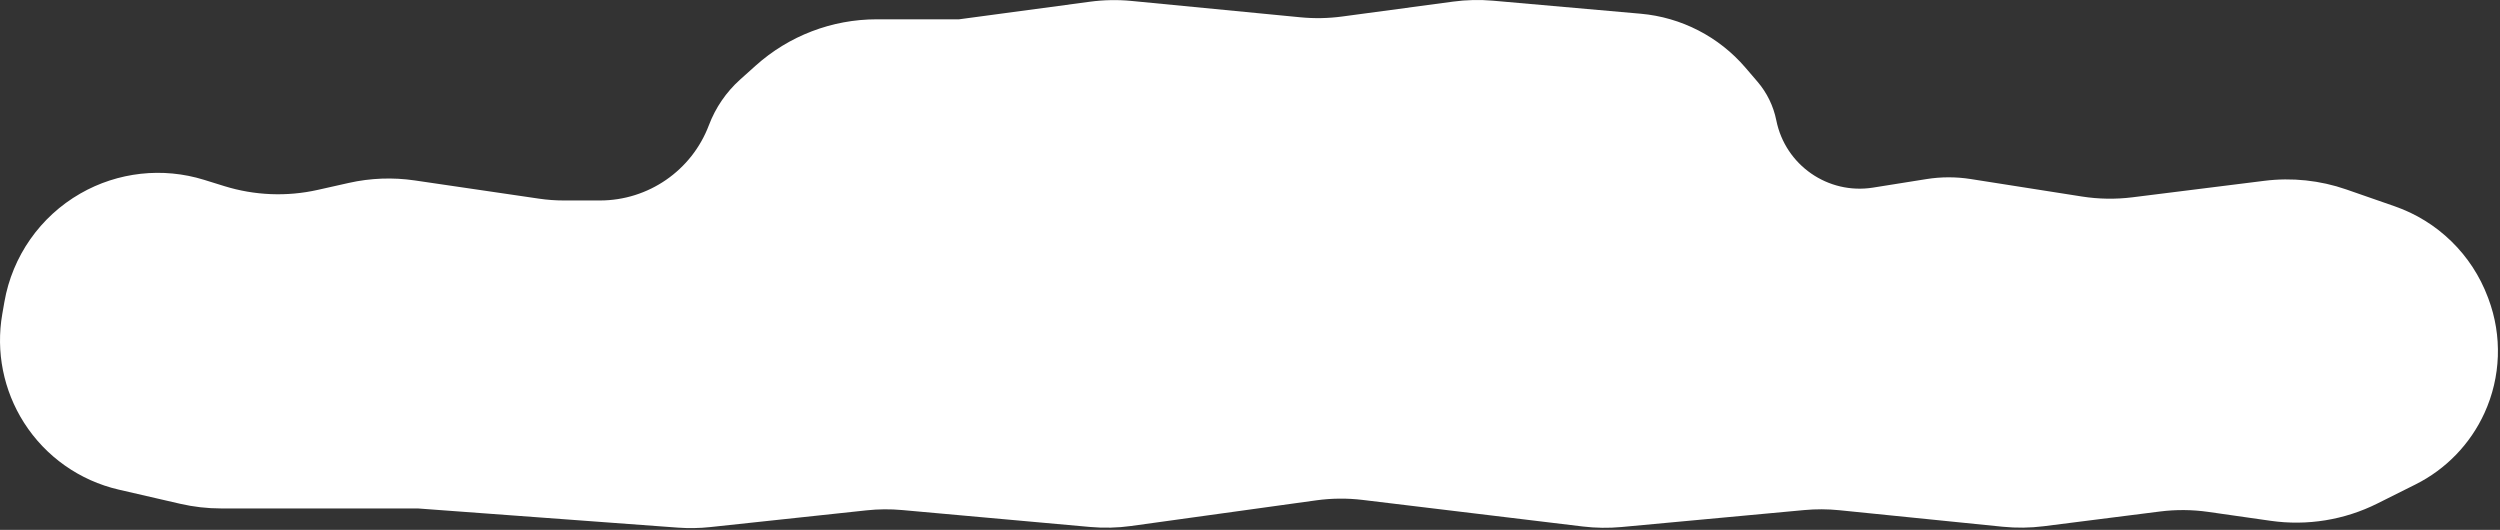 <?xml version="1.0" encoding="UTF-8"?> <svg xmlns="http://www.w3.org/2000/svg" width="552" height="117" viewBox="0 0 552 117" fill="none"><rect x="0" y="0" width="552" height="117" fill="#333333" stroke="none"/><path d="M132.465 44.264H124.467C122.655 44.264 120.846 44.132 119.054 43.869L91.58 39.839C86.732 39.128 81.795 39.314 77.014 40.387L70.165 41.925C63.339 43.457 56.23 43.172 49.548 41.099L45.071 39.709C35.936 36.874 26.033 37.969 17.738 42.731C8.873 47.82 2.729 56.587 0.971 66.657L0.505 69.329C-0.948 77.65 0.764 86.213 5.305 93.335C10.074 100.814 17.589 106.12 26.232 108.112L39.813 111.242C42.759 111.921 45.772 112.264 48.796 112.264H92.246L149.639 116.498C152.039 116.675 154.45 116.635 156.843 116.378L191.326 112.684C193.933 112.404 196.561 112.382 199.173 112.617L240.695 116.354C243.719 116.626 246.765 116.553 249.772 116.136L290.61 110.476C294.02 110.003 297.477 109.973 300.894 110.385L349.508 116.252C352.325 116.592 355.171 116.631 357.996 116.369L398.385 112.622C400.953 112.384 403.538 112.394 406.104 112.654L442.212 116.305C445.225 116.61 448.263 116.571 451.267 116.191L476.897 112.942C480.447 112.492 484.041 112.52 487.584 113.026L501.377 114.997C509.431 116.147 517.645 114.814 524.922 111.176L533.352 106.961C540.078 103.598 545.449 98.033 548.572 91.193C552.204 83.236 552.52 74.16 549.449 65.971L549.316 65.618C545.787 56.207 538.255 48.854 528.762 45.552L518.074 41.834C512.267 39.814 506.072 39.16 499.972 39.923L470.844 43.564C467.13 44.028 463.37 43.969 459.673 43.388L435.125 39.53C431.892 39.022 428.6 39.026 425.369 39.541L413.563 41.423C403.612 43.01 394.184 36.453 392.208 26.572C391.577 23.419 390.147 20.482 388.055 18.04L385.386 14.927C379.527 8.091 371.224 3.821 362.255 3.029L329.678 0.155C326.732 -0.105 323.767 -0.038 320.837 0.356L296.325 3.649C293.283 4.057 290.203 4.114 287.147 3.819L249.845 0.209C246.789 -0.087 243.71 -0.03 240.667 0.379L211.746 4.264H193.563C183.701 4.264 174.186 7.907 166.847 14.494L163.413 17.575C160.347 20.327 157.986 23.776 156.53 27.63C152.748 37.64 143.165 44.264 132.465 44.264Z" fill="white"></path></svg> 